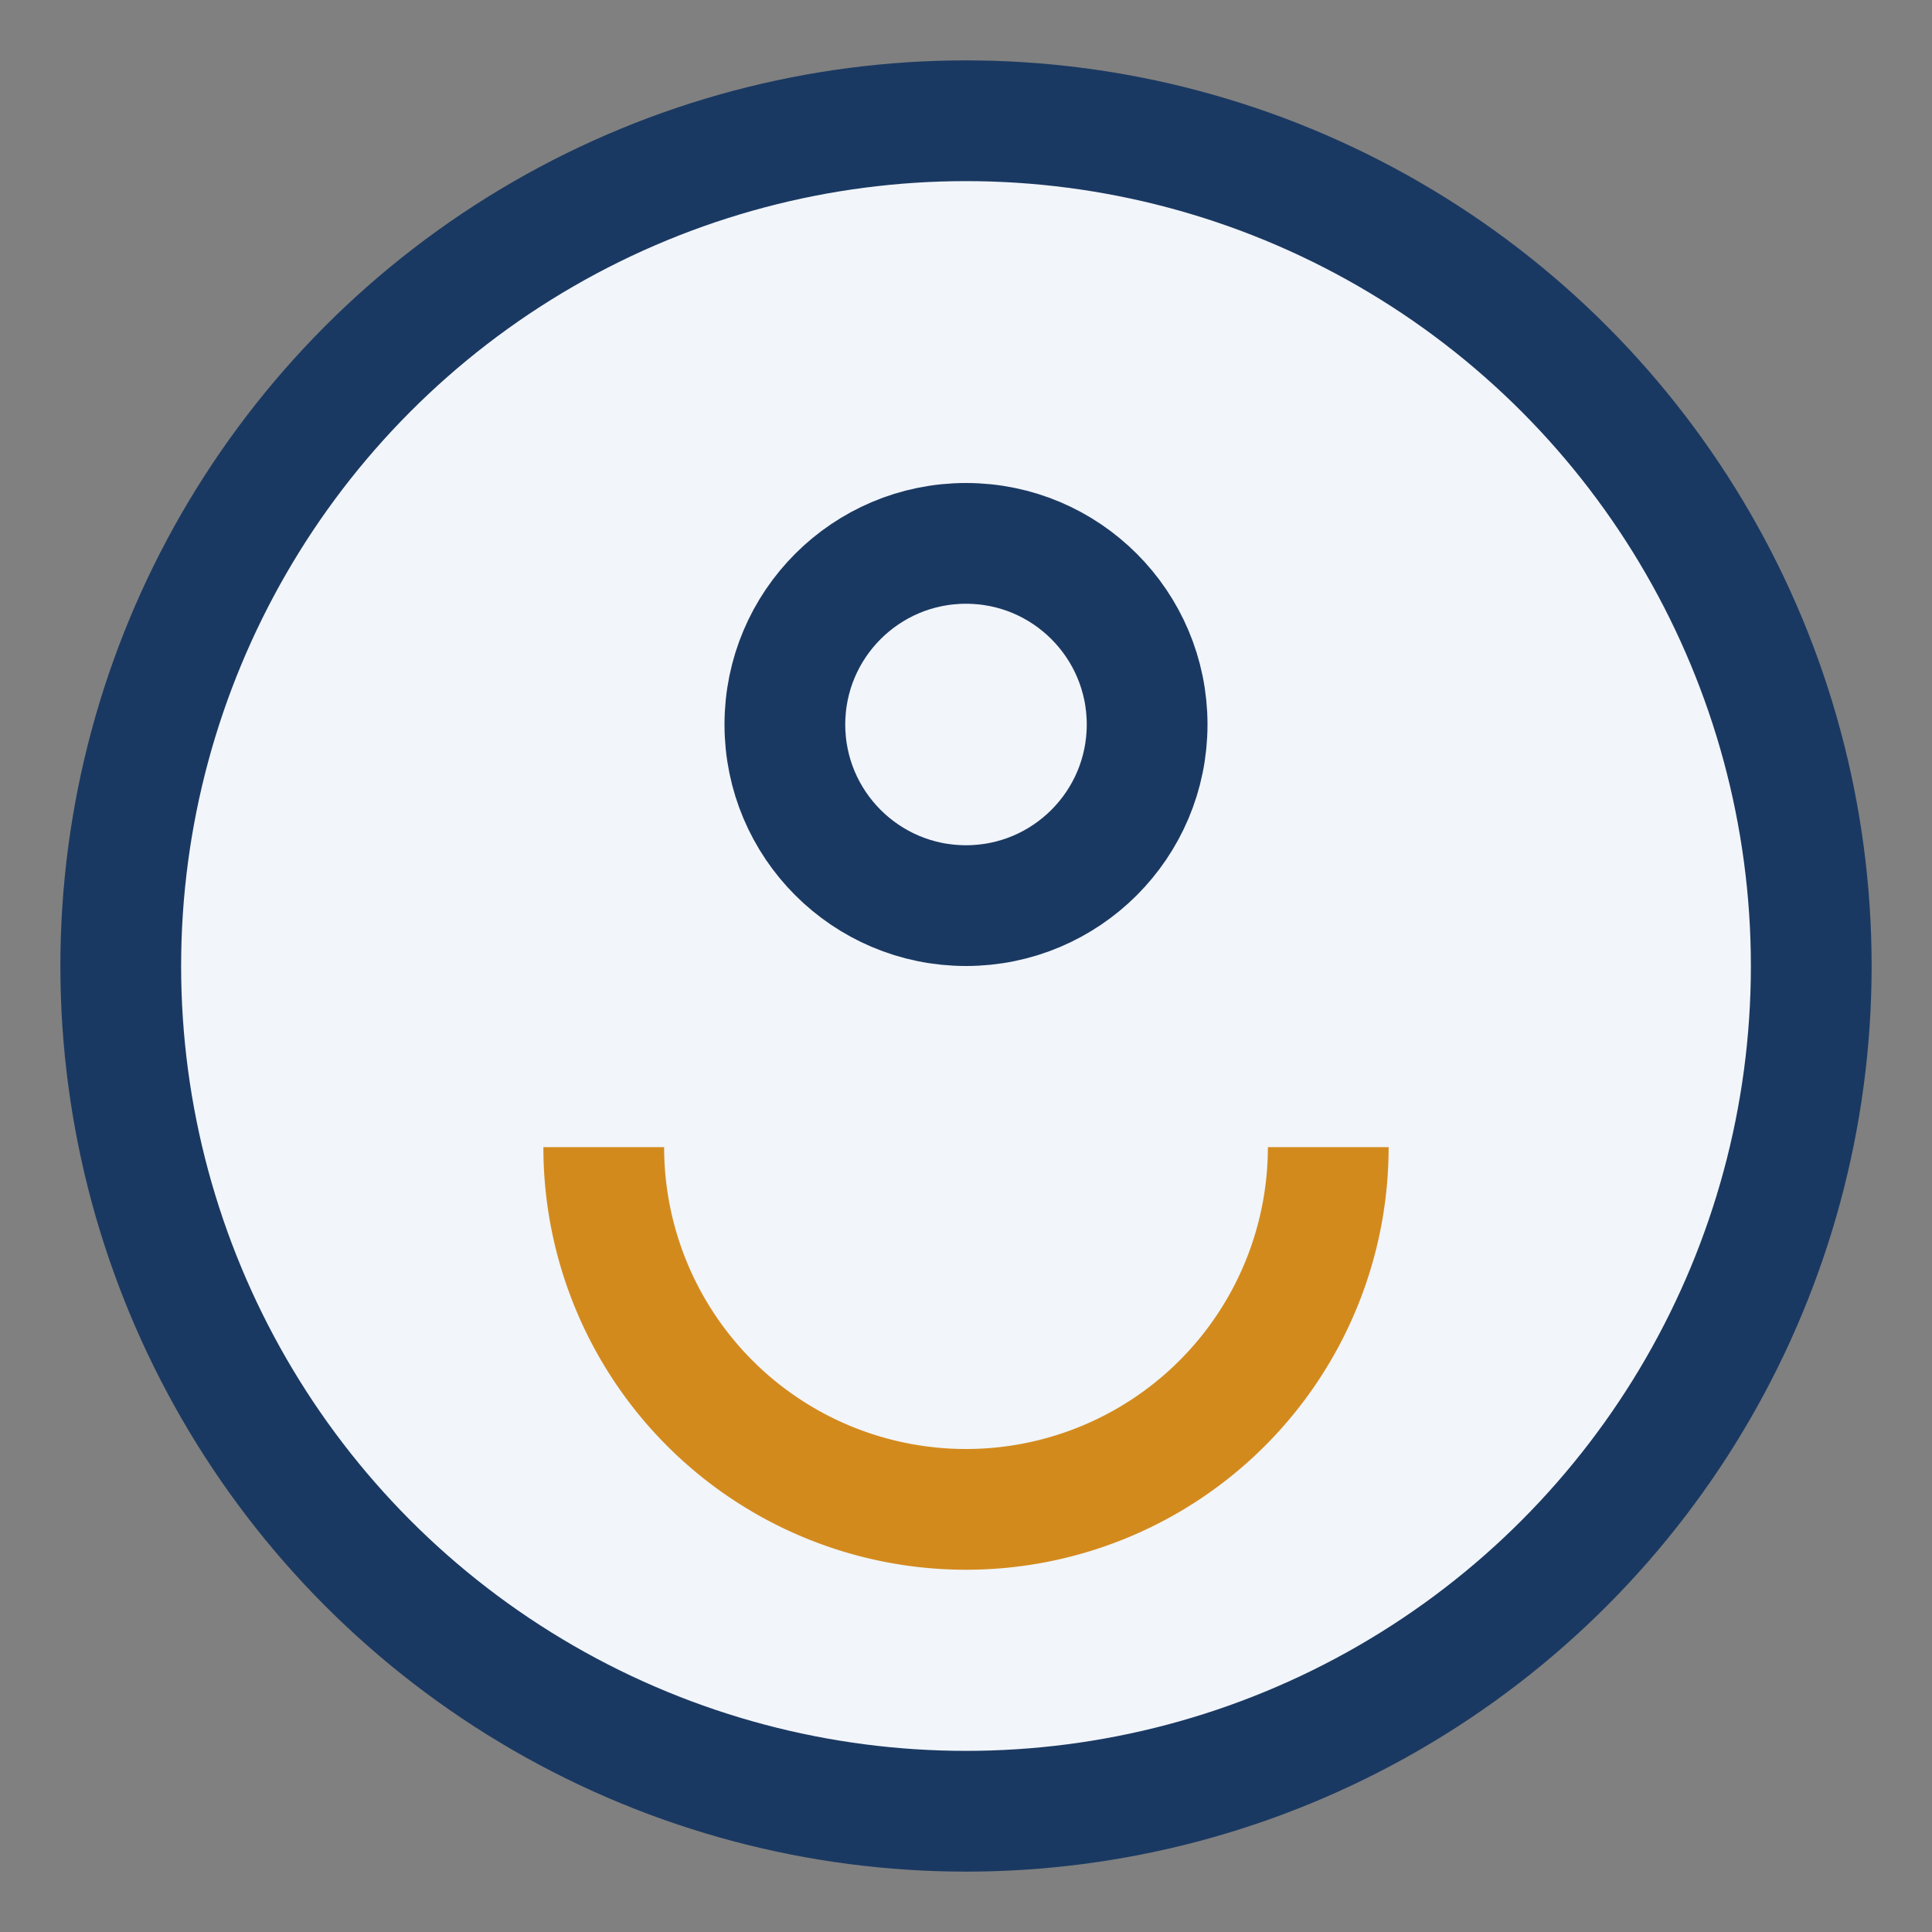 <?xml version="1.0" encoding="UTF-8"?>
<svg xmlns="http://www.w3.org/2000/svg" width="32" height="32" viewBox="0 0 32 32"><rect x="0" y="0" width="32" height="32" fill="#808080" stroke="none"/><circle cx="16" cy="16" r="14" fill="#F2F5FA" stroke="#1A3962" stroke-width="2"/><path d="M10 19a6 6 0 0012 0" stroke="#D38A1D" stroke-width="2" fill="none"/><circle cx="16" cy="12" r="3" stroke="#1A3962" stroke-width="2" fill="#F2F5FA"/></svg>